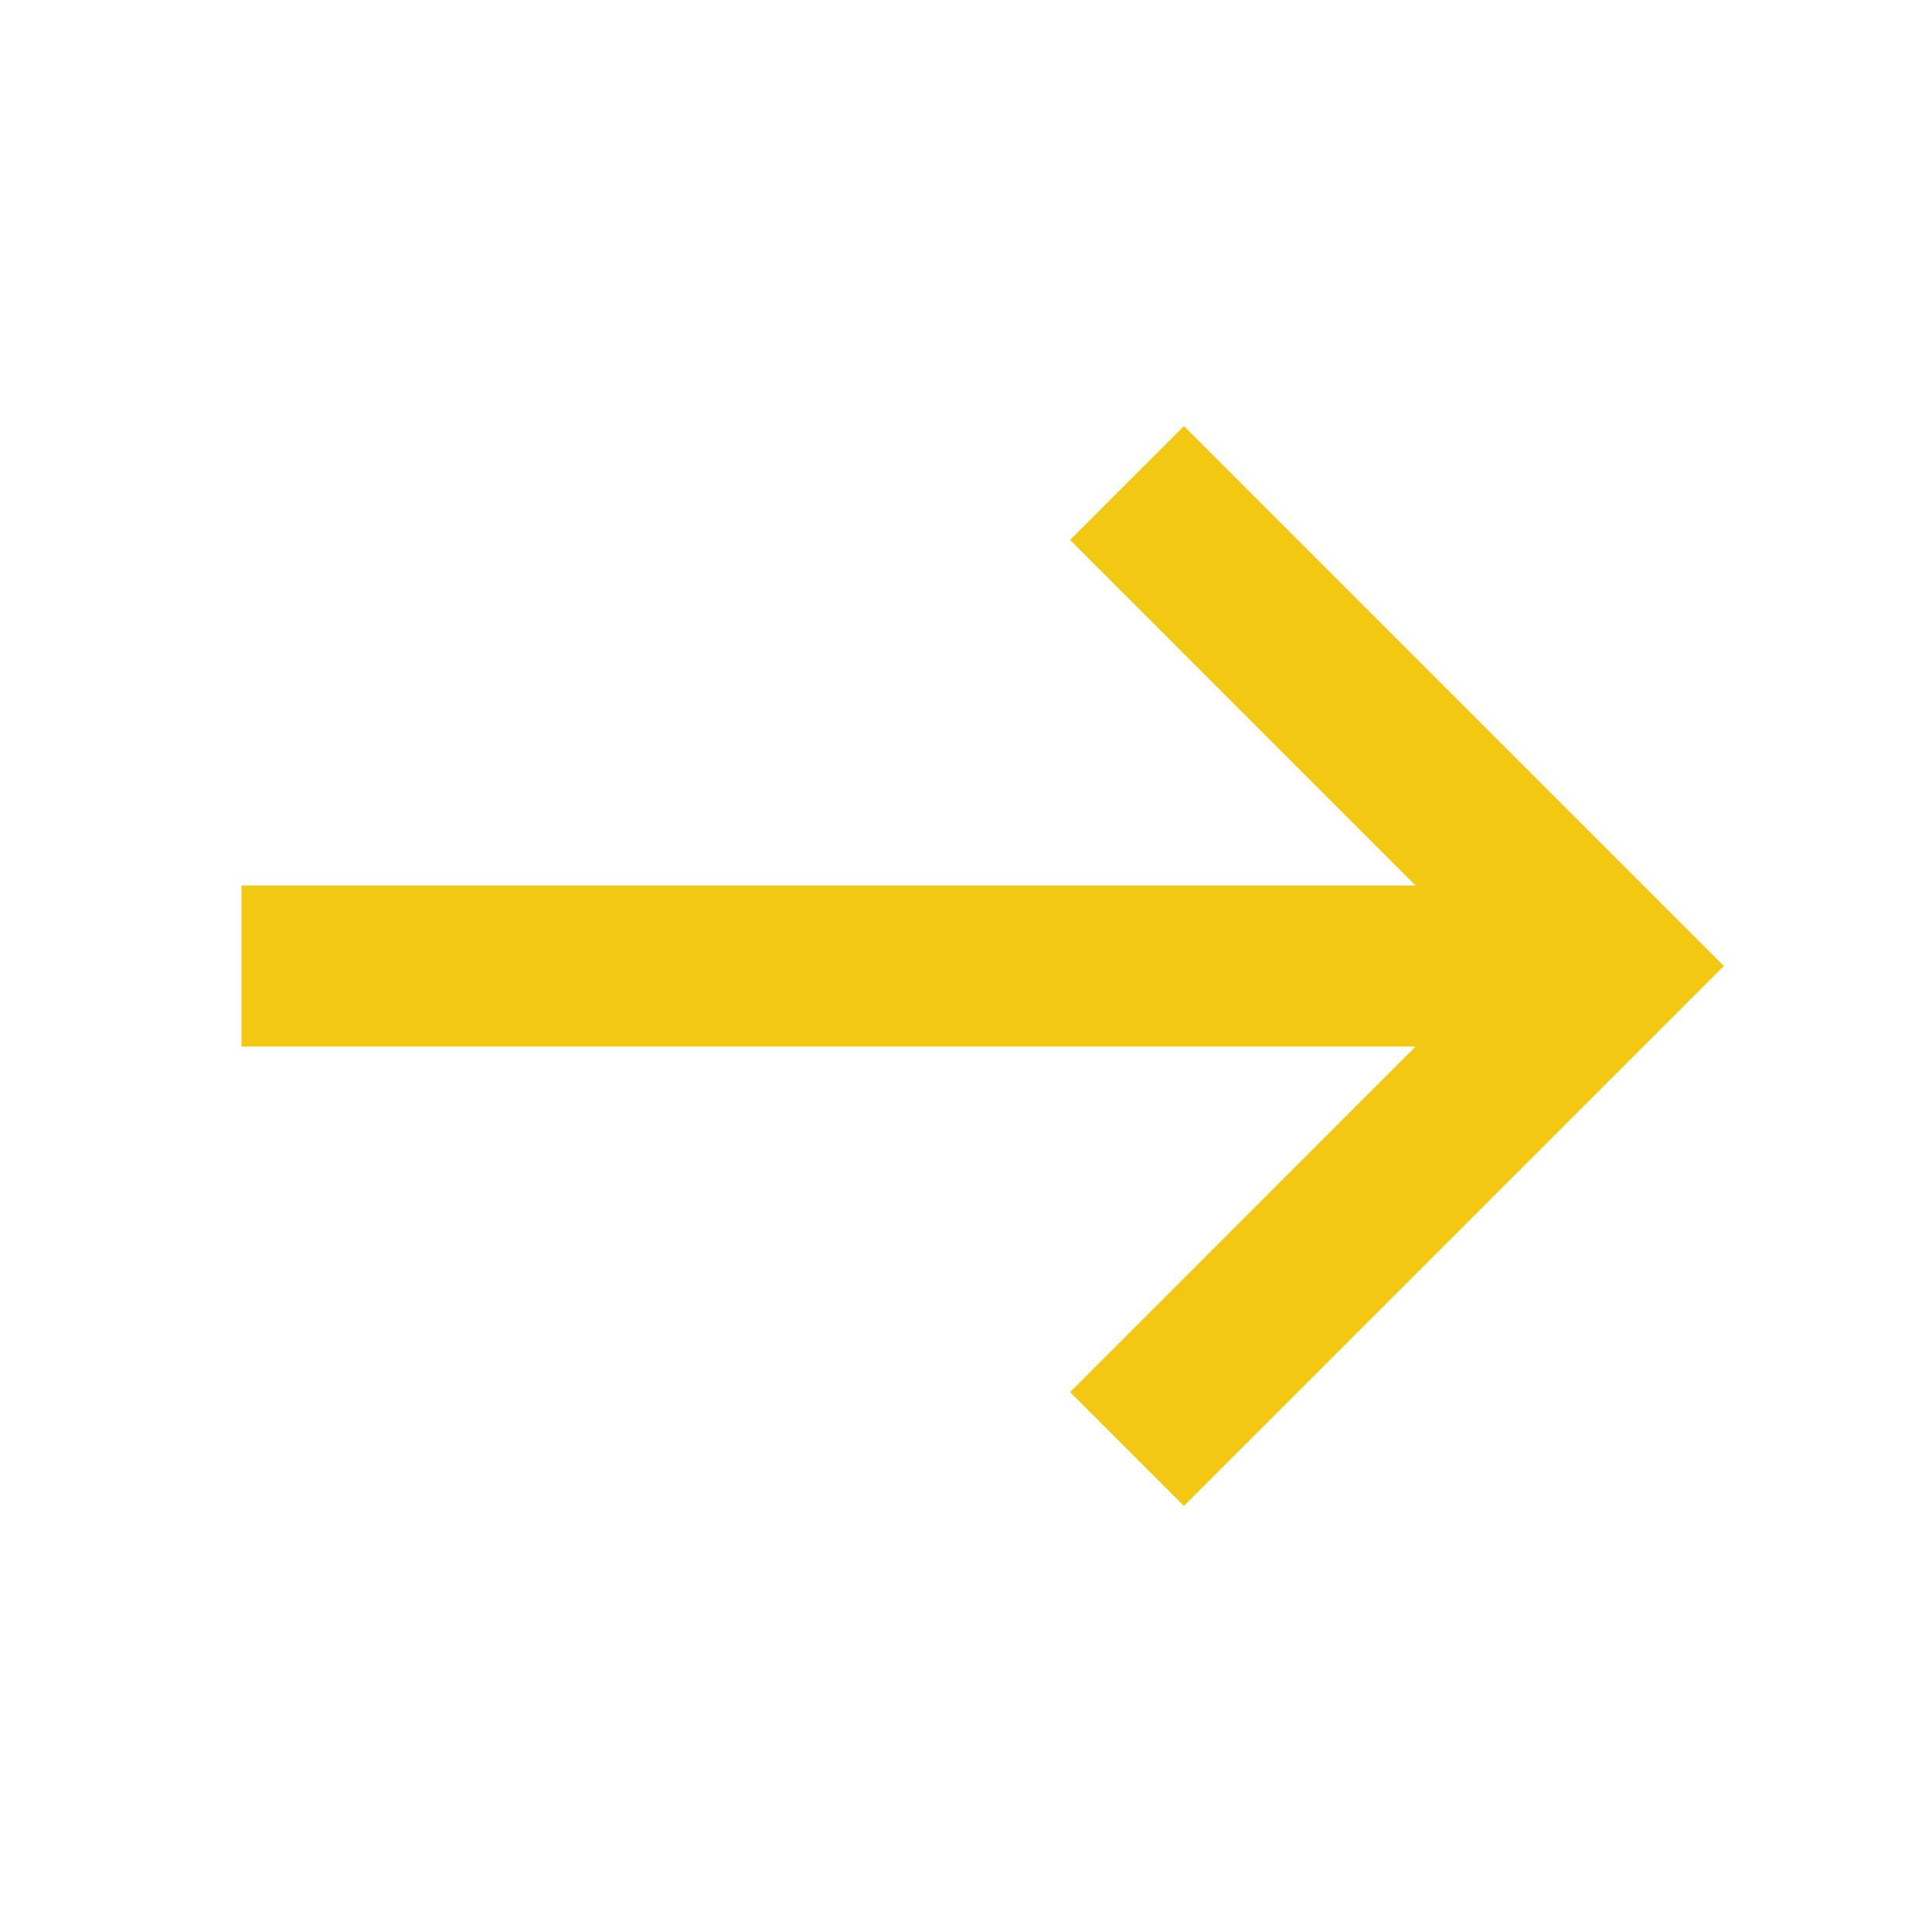 <svg width="24" height="24" xmlns="http://www.w3.org/2000/svg">
    <path d="M14.707 5.293L21.414 12l-6.707 6.707-1.414-1.414L17.585 13H3v-2h14.585l-4.292-4.293 1.414-1.414z" fill="#F2C813"
          fill-rule="evenodd"/>
</svg>